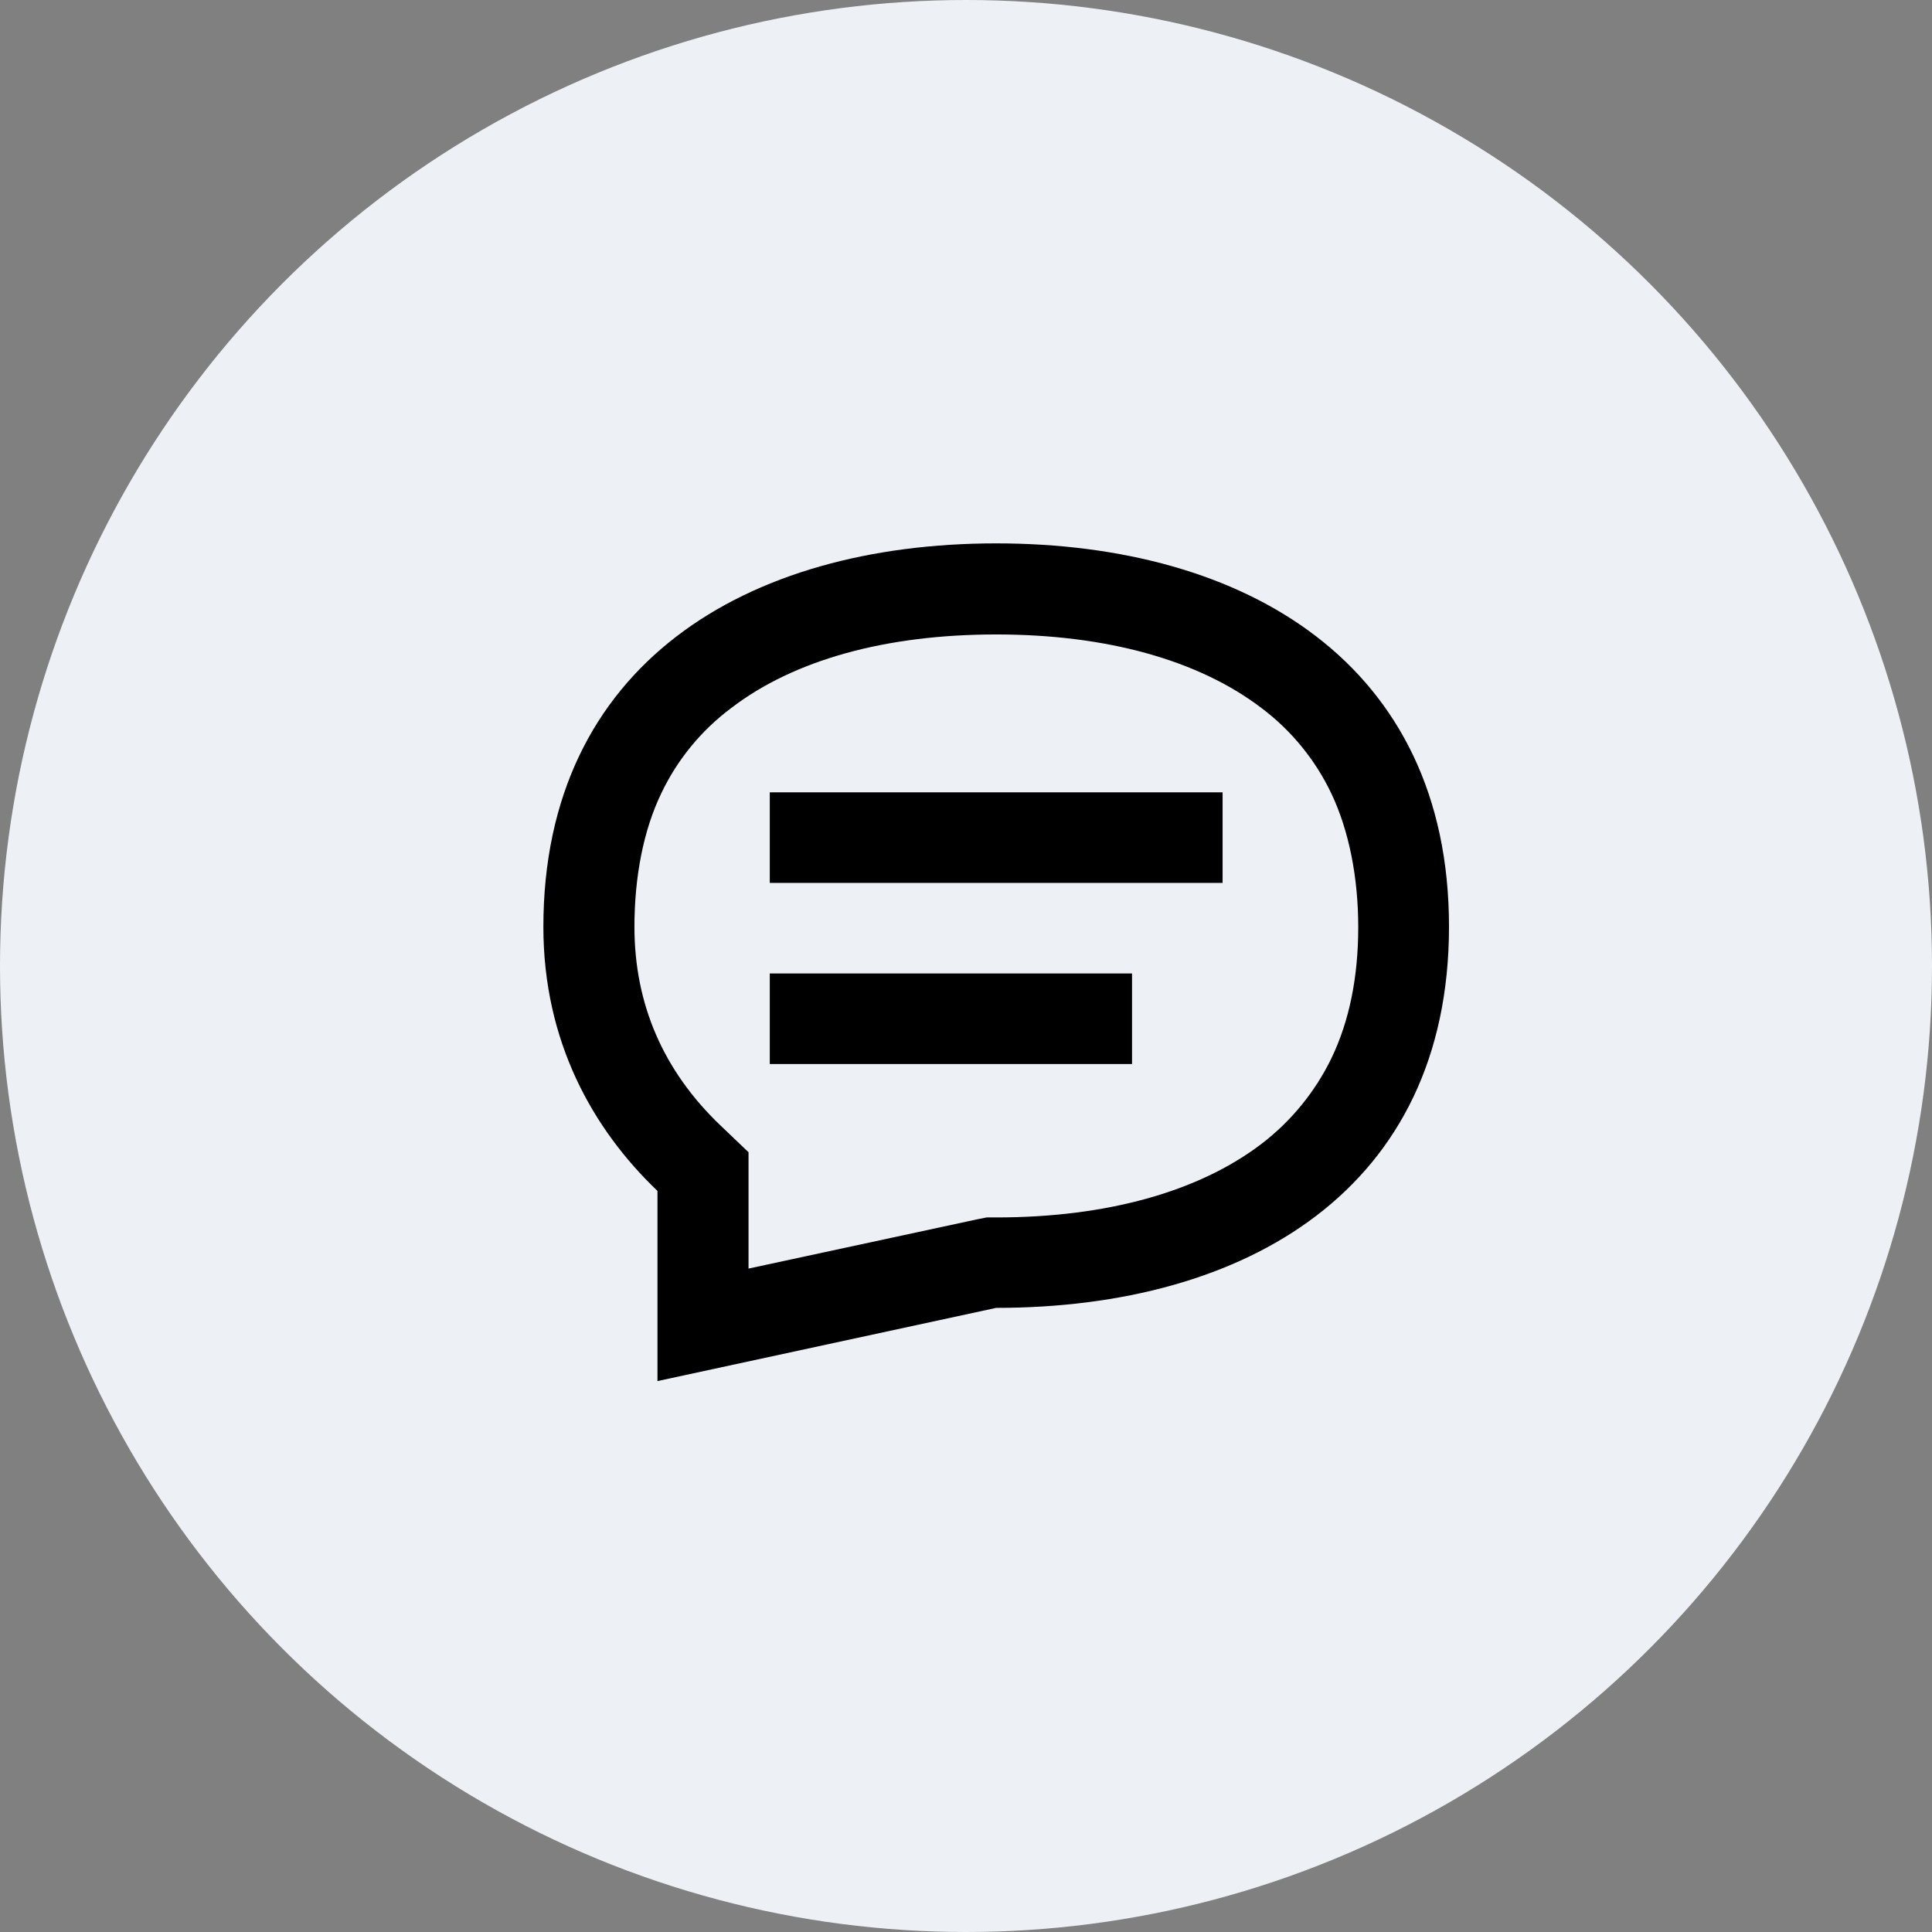 <?xml version="1.0" encoding="UTF-8" standalone="no"?>
<svg xmlns="http://www.w3.org/2000/svg" xmlns:serif="http://www.serif.com/" xmlns:xlink="http://www.w3.org/1999/xlink" height="96" style="fill-rule:evenodd;clip-rule:evenodd;stroke-linejoin:round;stroke-miterlimit:2;" version="1.1" viewBox="0 0 96.0 96.0" width="96" xml:space="preserve">
    <rect x="0" y="0" width="96.0" height="96.0" fill="#808080" stroke="none"/>
    <circle cx="48" cy="48" r="48" style="fill:rgb(237,241,246);"/>
    <rect height="4.5" style="fill-rule:nonzero;" width="22.5" x="38.25" y="39.371"/>
    <rect height="4.5" style="fill-rule:nonzero;" width="18" x="38.25" y="48.371"/>
    <path d="M49.5,27C37.083,27 27,33.019 27,46.058C27,51.759 29.461,56.11 32.669,59.176L32.669,68.625L49.5,64.988C61.917,64.988 72,59.096 72,46.042C72,32.987 61.917,27 49.5,27ZM49.5,31.526C54.978,31.526 59.551,32.797 62.679,35.179C64.166,36.295 65.359,37.756 66.157,39.435C67.03,41.277 67.49,43.596 67.49,46.073C67.49,48.551 67.046,50.743 66.157,52.585C65.346,54.256 64.155,55.713 62.679,56.841C59.551,59.223 54.978,60.494 49.5,60.494L49.024,60.494L48.547,60.589L37.194,63.035L37.194,57.254L35.797,55.92C32.954,53.204 31.525,49.885 31.525,46.058C31.525,43.58 31.97,41.261 32.859,39.419C33.656,37.744 34.85,36.288 36.337,35.179C39.465,32.781 44.038,31.526 49.5,31.526Z"/>
</svg>
